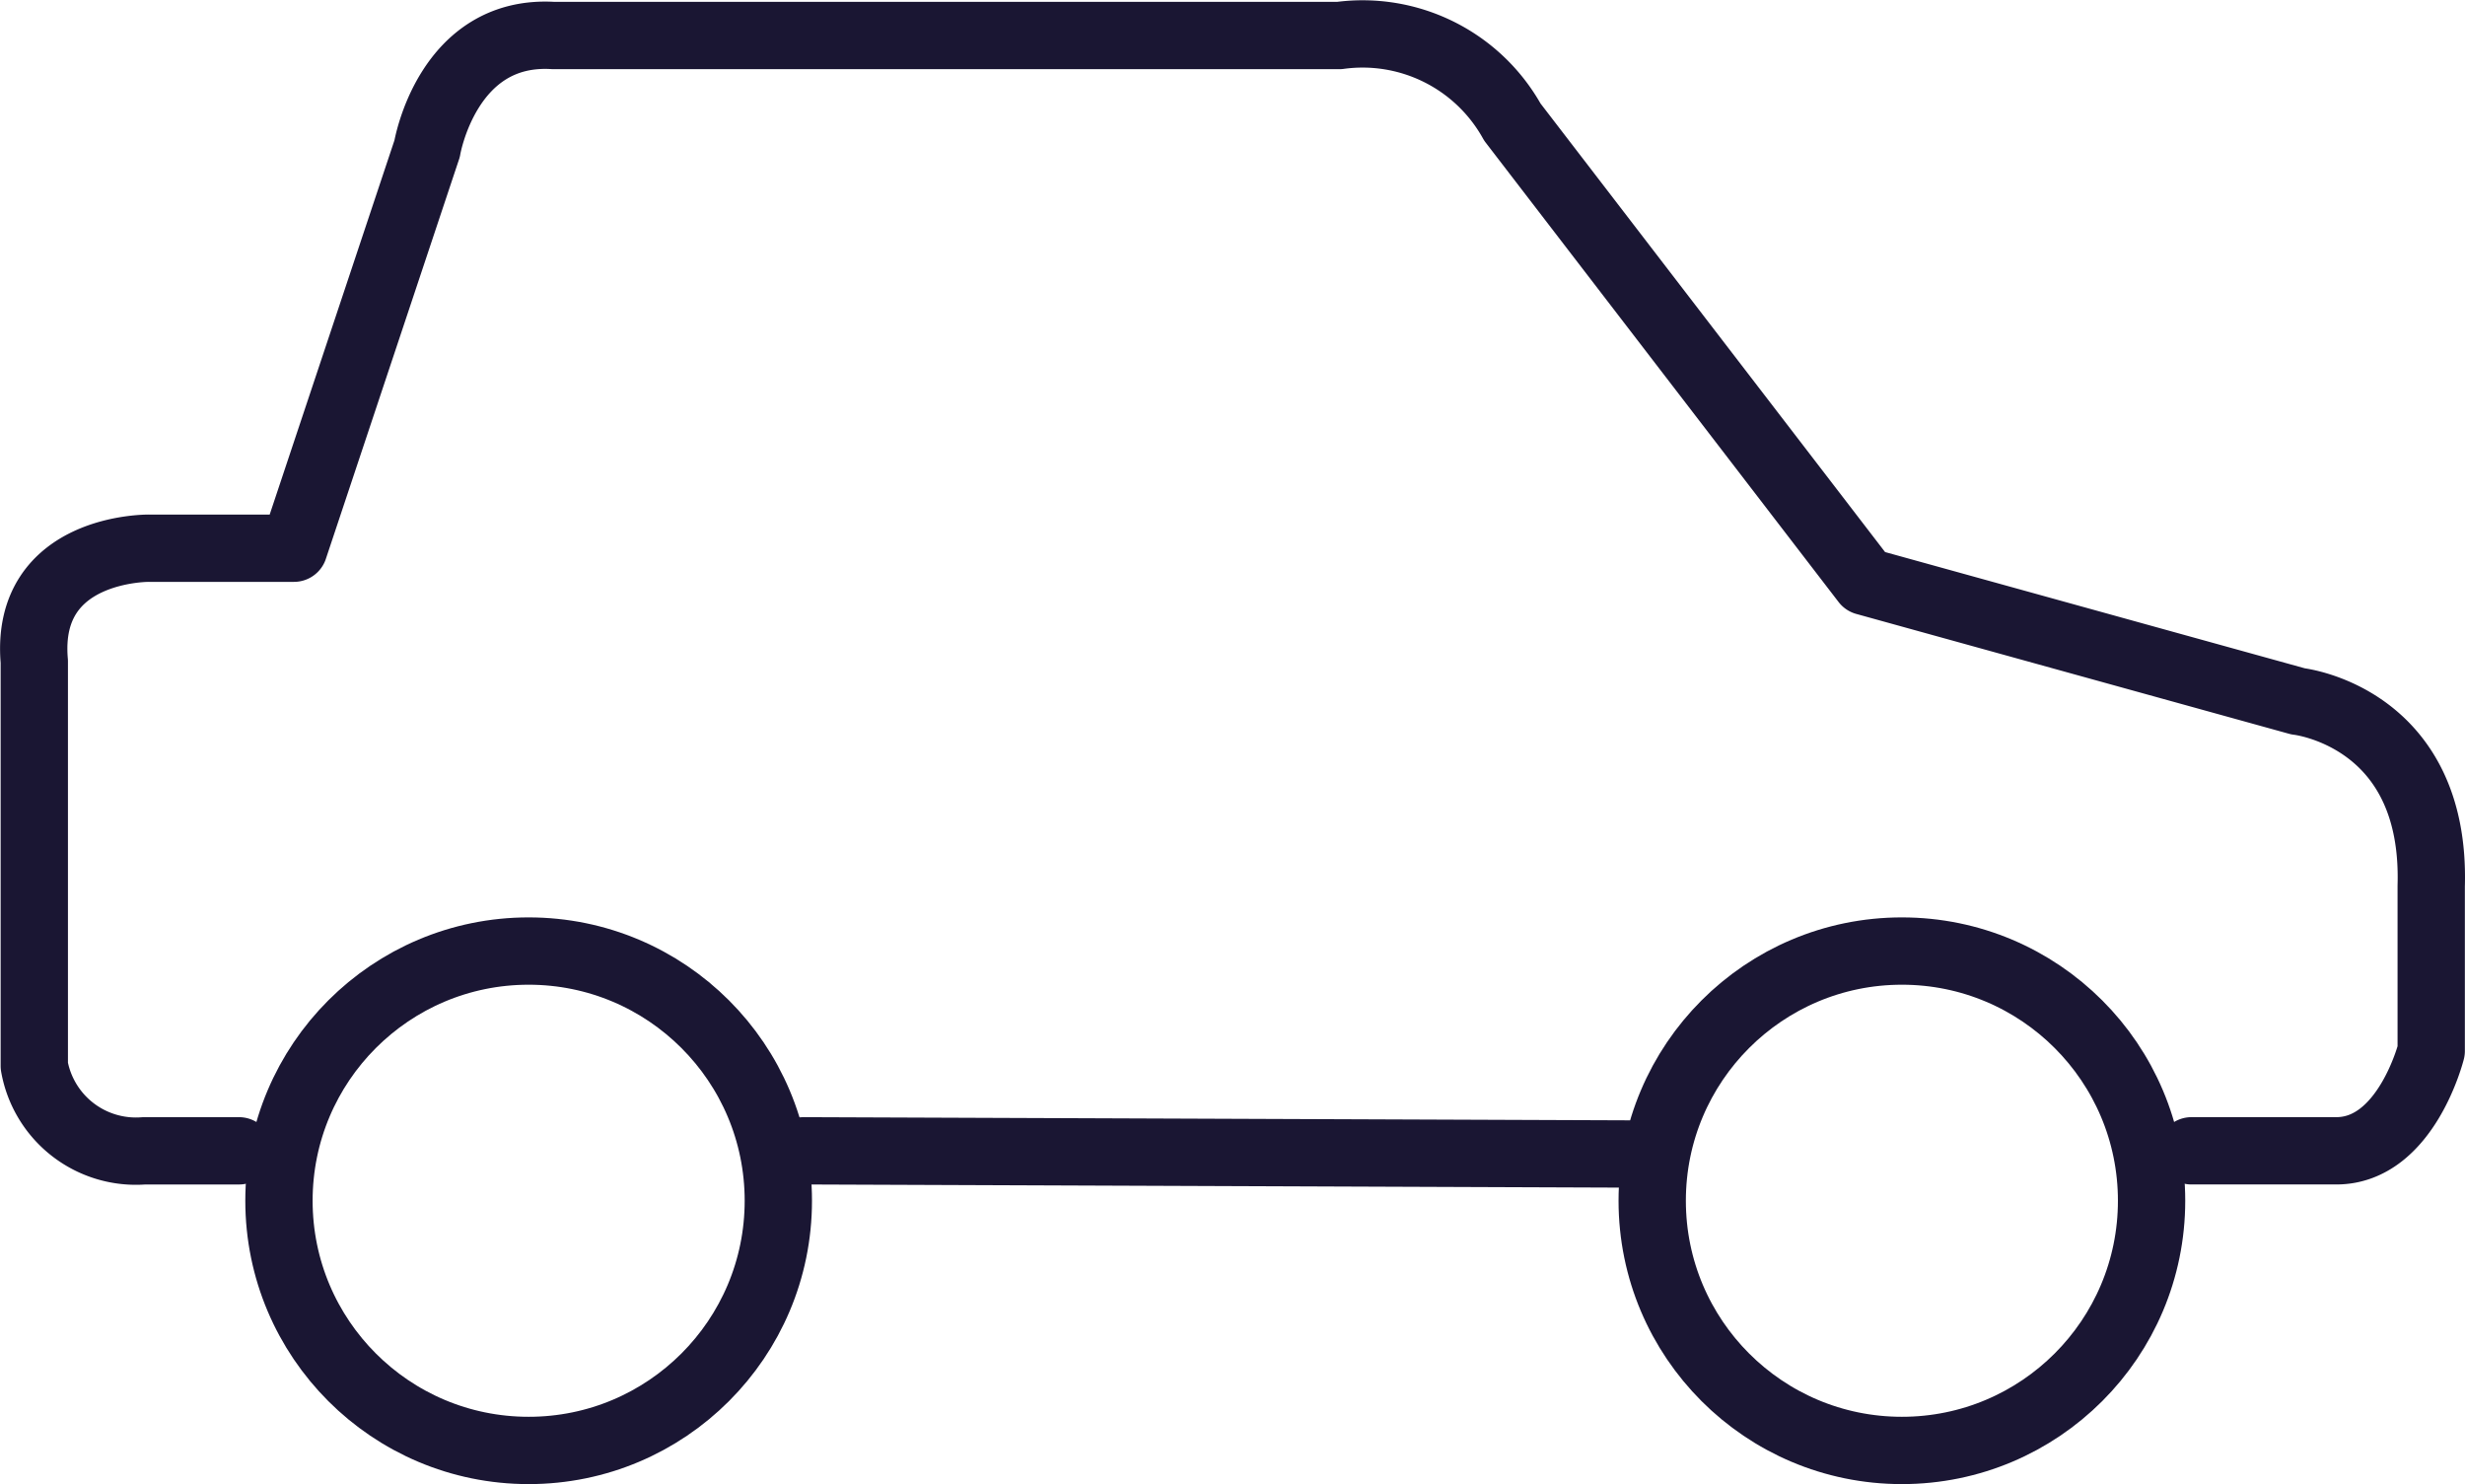 <svg xmlns="http://www.w3.org/2000/svg" width="146.488" height="88.191" viewBox="0 0 146.488 88.191"><g transform="translate(2.004 0.023)"><g transform="translate(0 2)"><path d="M3596.149,1991.084h8.605c4.155,0,5.64-5.936,5.64-5.936v-9.793c.3-10.09-7.914-10.98-7.914-10.98l-25.719-7.122-20.971-27.3a10.184,10.184,0,0,0-10.288-5.144h-46.688c-6.331-.4-7.518,6.726-7.518,6.726l-7.914,23.74h-8.605s-7.419-.1-6.825,6.728v24.037a6.133,6.133,0,0,0,6.528,5.045h5.638" transform="translate(-3467.918 -1924.721)" fill="none" stroke="#1a1633" stroke-linecap="round" stroke-linejoin="round" stroke-width="4"/><line x2="49.054" y2="0.189" transform="translate(45.733 66.363)" fill="none" stroke="#1a1633" stroke-linecap="round" stroke-linejoin="round" stroke-width="4"/><ellipse cx="14.838" cy="14.838" rx="14.838" ry="14.838" transform="translate(14.574 54.493)" fill="none" stroke="#1a1633" stroke-linecap="round" stroke-linejoin="round" stroke-width="4"/><ellipse cx="14.838" cy="14.838" rx="14.838" ry="14.838" transform="translate(96.182 54.493)" fill="none" stroke="#1a1633" stroke-linecap="round" stroke-linejoin="round" stroke-width="4"/></g></g></svg>
